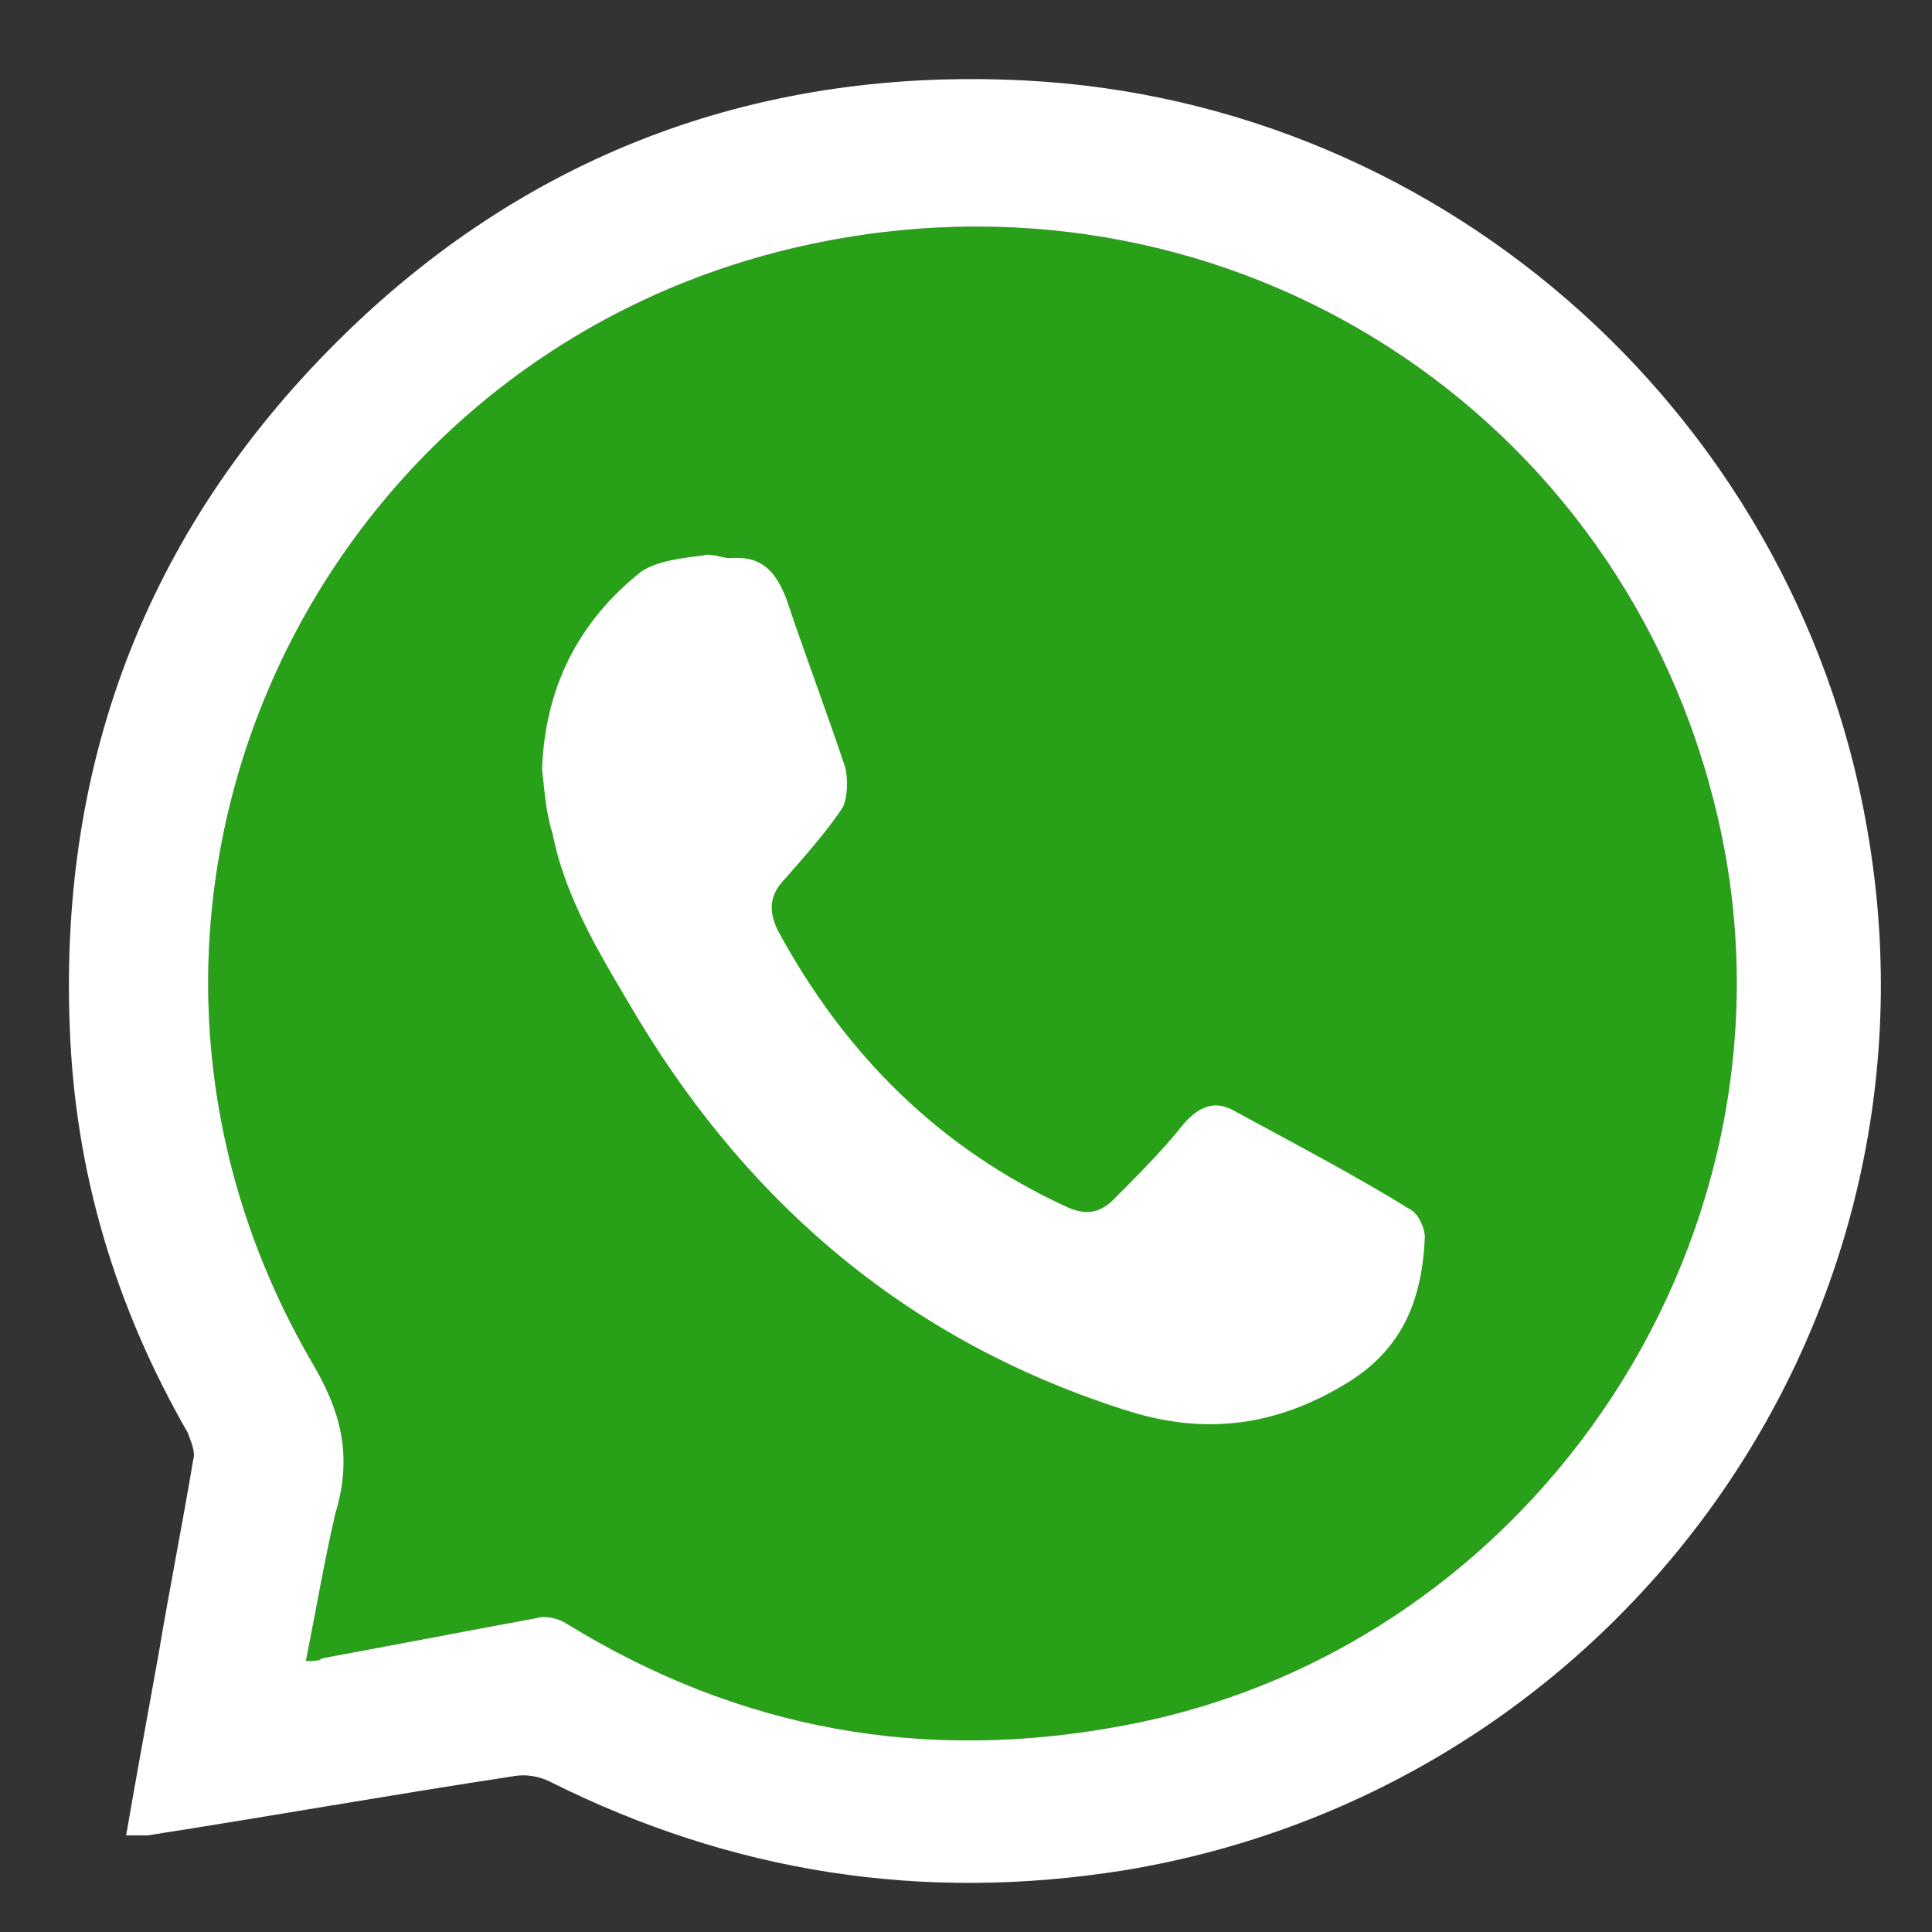 <?xml version="1.0" encoding="utf-8"?>
<!-- Generator: Adobe Illustrator 27.1.1, SVG Export Plug-In . SVG Version: 6.00 Build 0)  -->
<svg version="1.1" id="Layer_1" xmlns="http://www.w3.org/2000/svg" xmlns:xlink="http://www.w3.org/1999/xlink" x="0px" y="0px"
	 viewBox="0 0 72 72" style="enable-background:new 0 0 72 72;" xml:space="preserve">
<rect x="0" y="0" width="72" height="72" fill="#333333" stroke="none"/>
<style type="text/css">
	.st0{fill:#28A119;}
	.st1{fill:#FFFFFF;}
</style>
<g>
	<path class="st0" d="M11.4,61.9c0.3,0,0.5,0,0.6-0.1c2.7-0.5,5.3-1,8-1.5c0.3-0.1,0.8,0,1.1,0.2c6.5,4,13.4,5.2,20.8,3.8
		C57.4,61.4,67.6,45.7,64,30.4C60.5,15.4,46,6,30.7,9c-19,3.7-29,24.9-19,41.9c1.1,1.9,1.4,3.5,0.8,5.5
		C12.1,58.1,11.8,59.9,11.4,61.9z"/>
	<g>
		<path class="st1" d="M4.7,68.4c0.4-2.3,0.8-4.5,1.2-6.7c0.4-2.4,0.9-4.9,1.3-7.3c0.1-0.3-0.1-0.7-0.2-1c-2.7-4.7-4.2-9.7-4.4-15.1
			c-0.4-10.1,3-18.8,10.3-25.9c7-6.8,15.6-9.9,25.3-9.4C54,3.8,67.3,15.8,69.7,31.6c2.8,18.1-9.6,35.1-27.8,38.1
			c-7.5,1.2-14.6,0.1-21.4-3.3c-0.4-0.2-0.9-0.3-1.4-0.2c-4.6,0.7-9.1,1.5-13.6,2.2C5.3,68.4,5,68.4,4.7,68.4z M11.4,61.9
			c0.3,0,0.5,0,0.6-0.1c2.7-0.5,5.3-1,8-1.5c0.3-0.1,0.8,0,1.1,0.2c6.5,4,13.4,5.2,20.8,3.8C57.4,61.4,67.6,45.7,64,30.4
			C60.5,15.4,46,6,30.7,9c-19,3.7-29,24.9-19,41.9c1.1,1.9,1.4,3.5,0.8,5.5C12.1,58.1,11.8,59.9,11.4,61.9z"/>
		<path class="st1" d="M20.2,28.7c0.1-3,1.3-5.5,3.7-7.4c0.6-0.4,1.5-0.5,2.3-0.6c0.3-0.1,0.7,0.1,1,0.1c1.2-0.1,1.7,0.5,2.1,1.5
			c0.7,2.1,1.5,4.2,2.2,6.3c0.1,0.4,0.1,1.1-0.1,1.5c-0.6,0.9-1.4,1.8-2.1,2.6c-0.6,0.6-0.7,1.2-0.3,2c2.5,4.6,6,8.1,10.8,10.3
			c0.7,0.3,1.2,0.2,1.7-0.3c0.9-0.9,1.8-1.8,2.6-2.8c0.6-0.7,1.2-0.9,1.9-0.5c2.2,1.2,4.5,2.4,6.6,3.7c0.3,0.2,0.5,0.7,0.5,1
			c-0.1,2.3-0.8,4.2-3,5.5c-2.5,1.5-5.1,1.9-8,1c-8-2.5-14-7.5-18.3-14.6c-1.3-2.2-2.7-4.4-3.2-6.9C20.3,30.1,20.3,29.4,20.2,28.7z"
			/>
	</g>
</g>
</svg>
